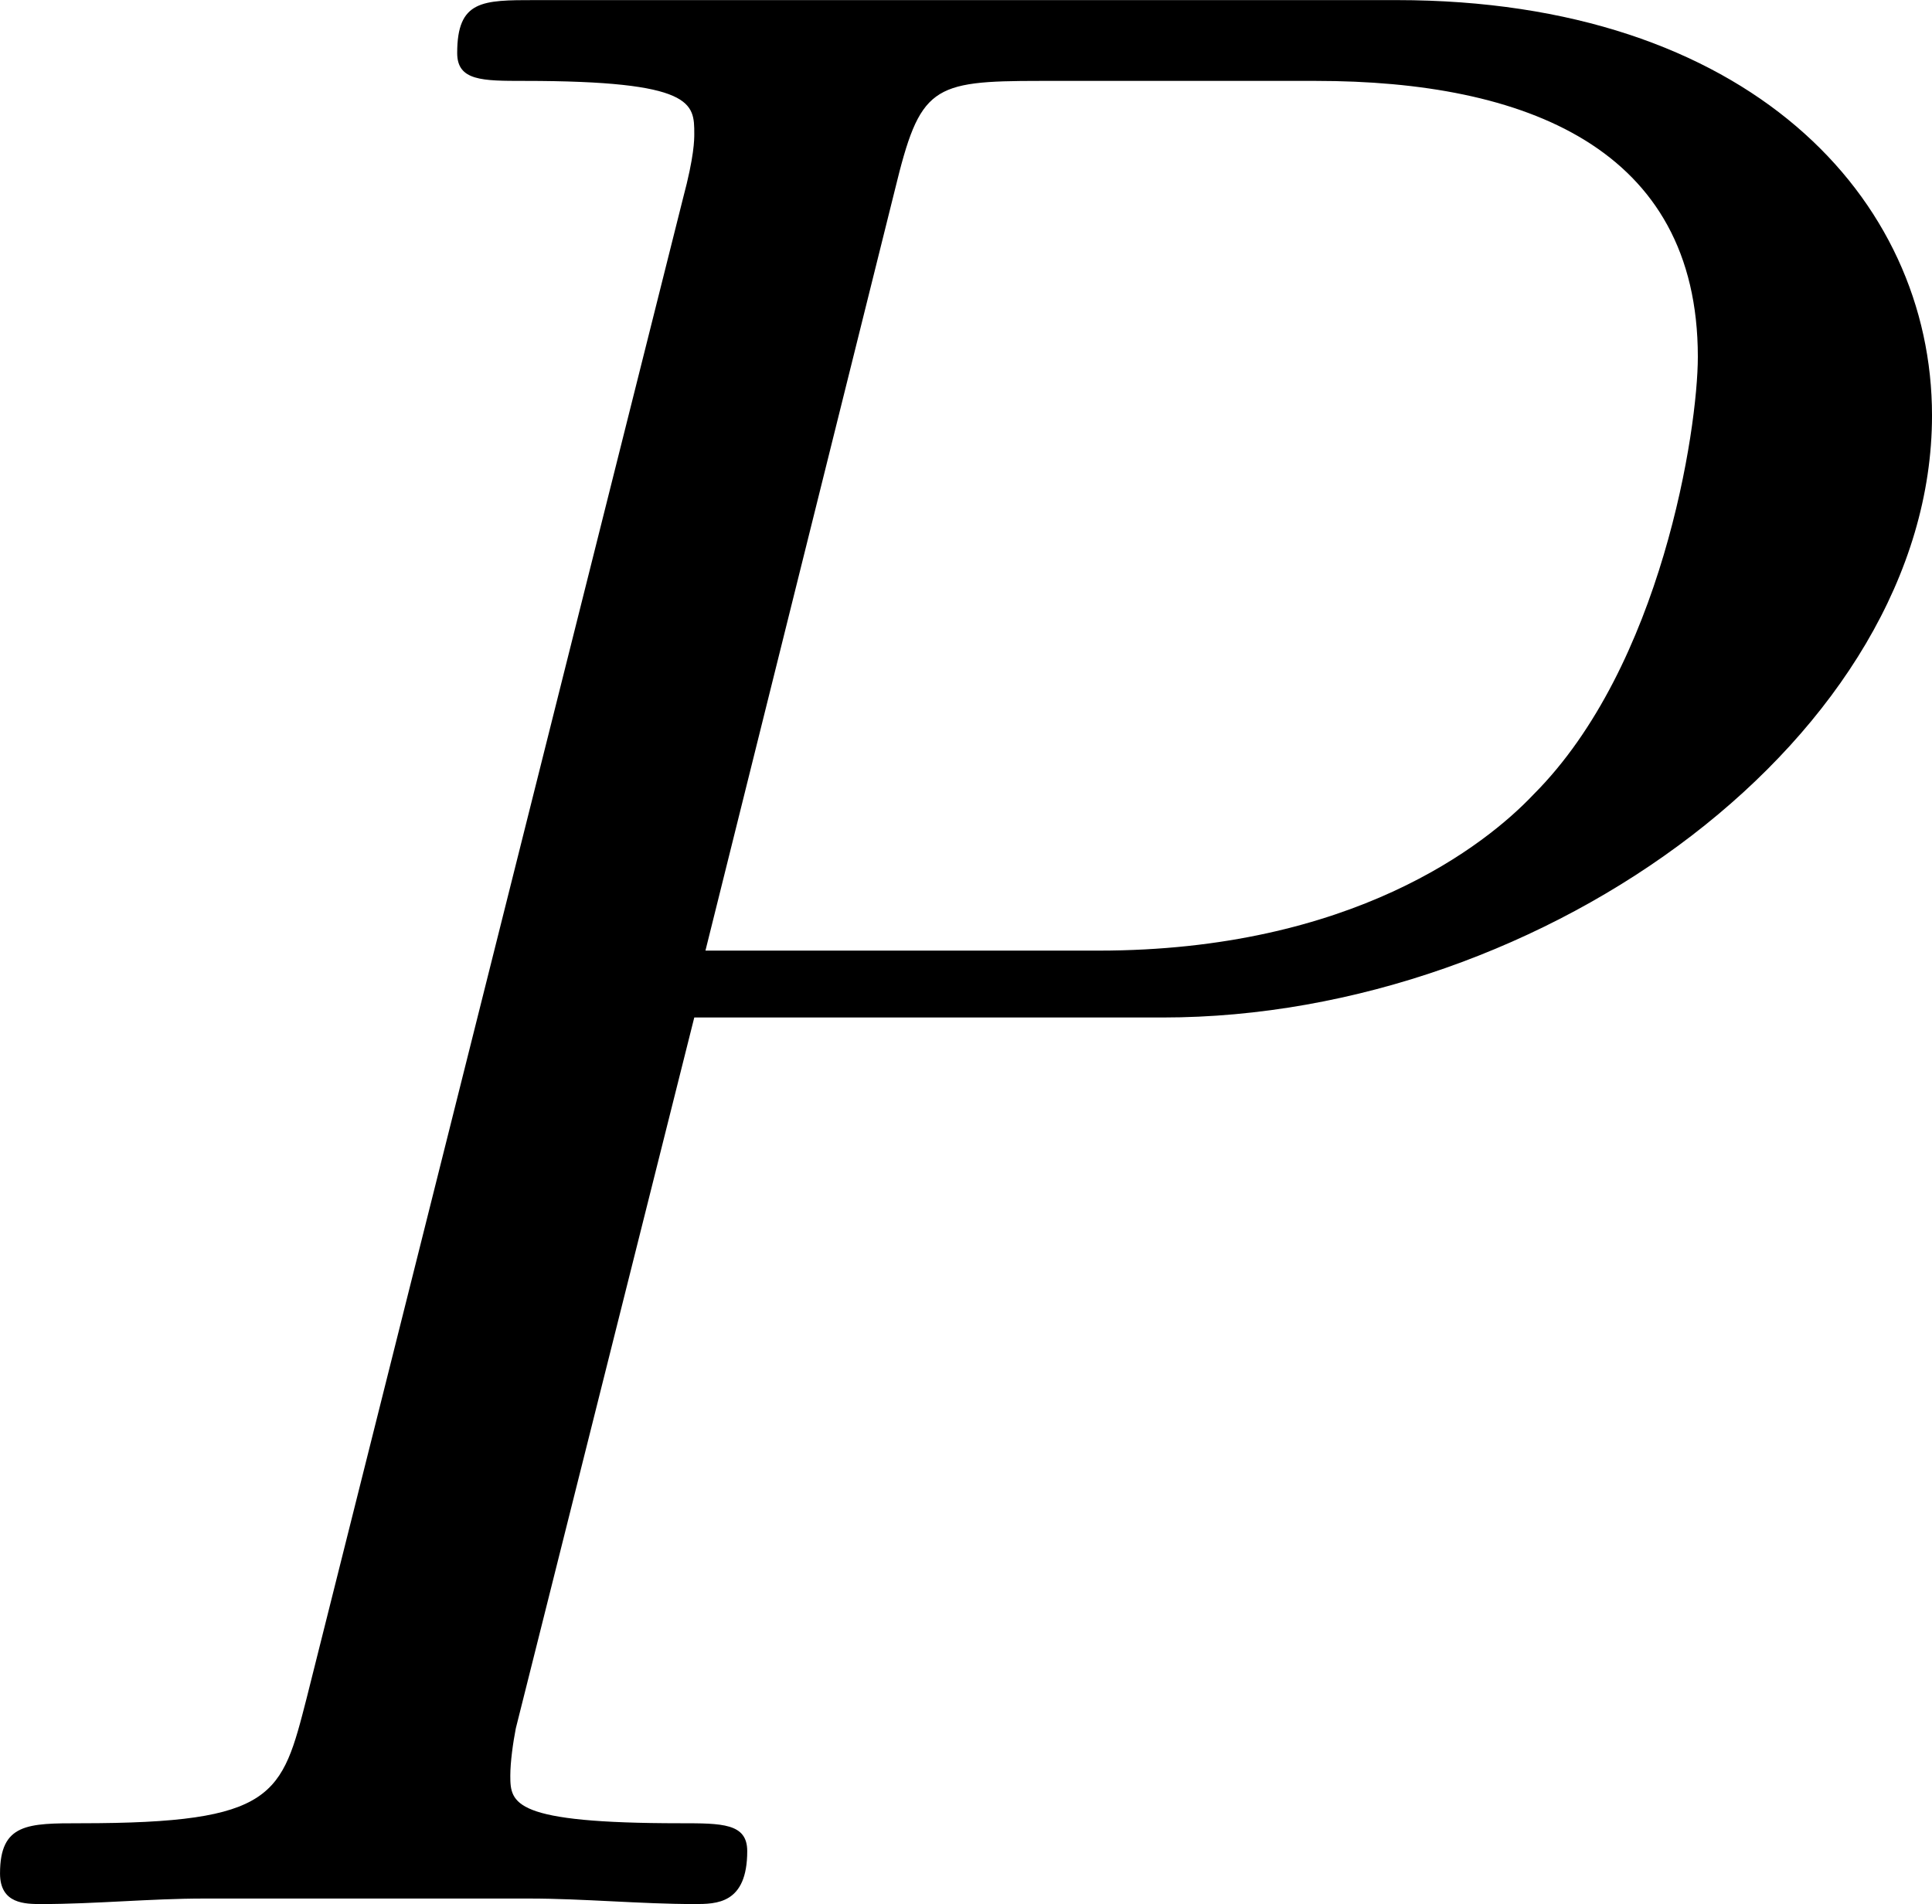 <?xml version='1.0' encoding='UTF-8'?>
<!-- Generated by CodeCogs with dvisvgm 3.4.3 -->
<svg version='1.1' xmlns='http://www.w3.org/2000/svg' xmlns:xlink='http://www.w3.org/1999/xlink' width='13.481pt' height='13.287pt' viewBox='-.963 -.322 13.481 13.287'>
<defs>
<path id='g0-80' d='M5.096-5.475H7.988C10.364-5.475 12.739-7.23 12.739-9.193C12.739-10.536 11.603-11.758 9.434-11.758H4.114C3.787-11.758 3.632-11.758 3.632-11.431C3.632-11.259 3.787-11.259 4.046-11.259C5.096-11.259 5.096-11.121 5.096-10.932C5.096-10.897 5.096-10.794 5.027-10.536L2.703-1.274C2.548-.671 2.513-.499 1.308-.499C.981-.499 .809-.499 .809-.189C.809 0 .964 0 1.067 0C1.394 0 1.739-.034 2.066-.034H4.08C4.407-.034 4.769 0 5.096 0C5.233 0 5.423 0 5.423-.327C5.423-.499 5.268-.499 5.01-.499C3.977-.499 3.96-.62 3.96-.792C3.96-.878 3.977-.998 3.994-1.085L5.096-5.475ZM6.335-10.587C6.49-11.224 6.559-11.259 7.23-11.259H8.935C10.226-11.259 11.293-10.846 11.293-9.555C11.293-9.107 11.07-7.644 10.278-6.852C9.985-6.542 9.159-5.888 7.592-5.888H5.165L6.335-10.587Z'/>
</defs>
<g id='page1' transform='matrix(1.13 0 0 1.13 -257.848 -86.103)'>
<use x='226.523' y='87.671' xlink:href='#g0-80'/>
</g>
</svg>